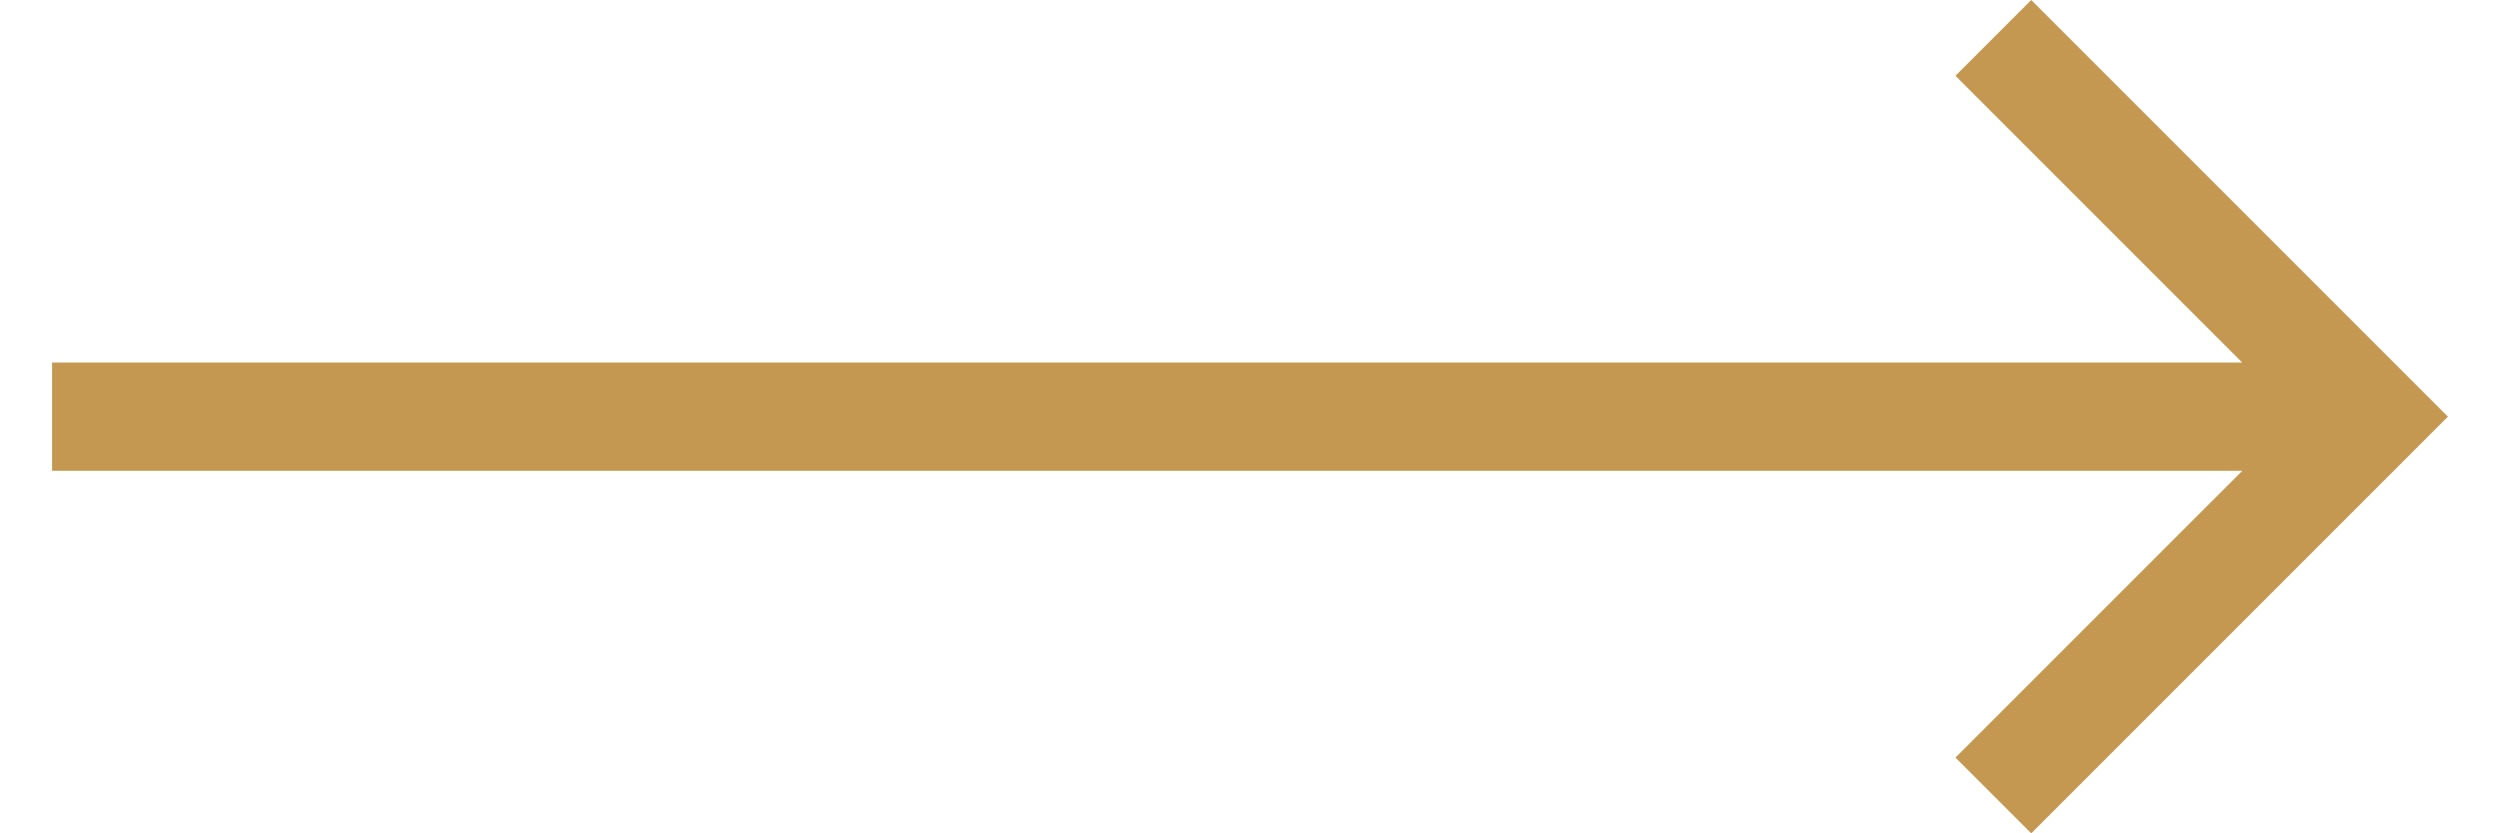 <svg id="horizontal-arrow" xmlns="http://www.w3.org/2000/svg" fill="#C59852" width="30" height="10" viewBox="0 0 46 16">
    <path id="Path_10" data-name="Path 10" d="M8,0,6.545,1.455l5.506,5.506H-30V9.039H12.052L6.545,14.545,8,16l8-8Z" transform="translate(30)"></path>
</svg>